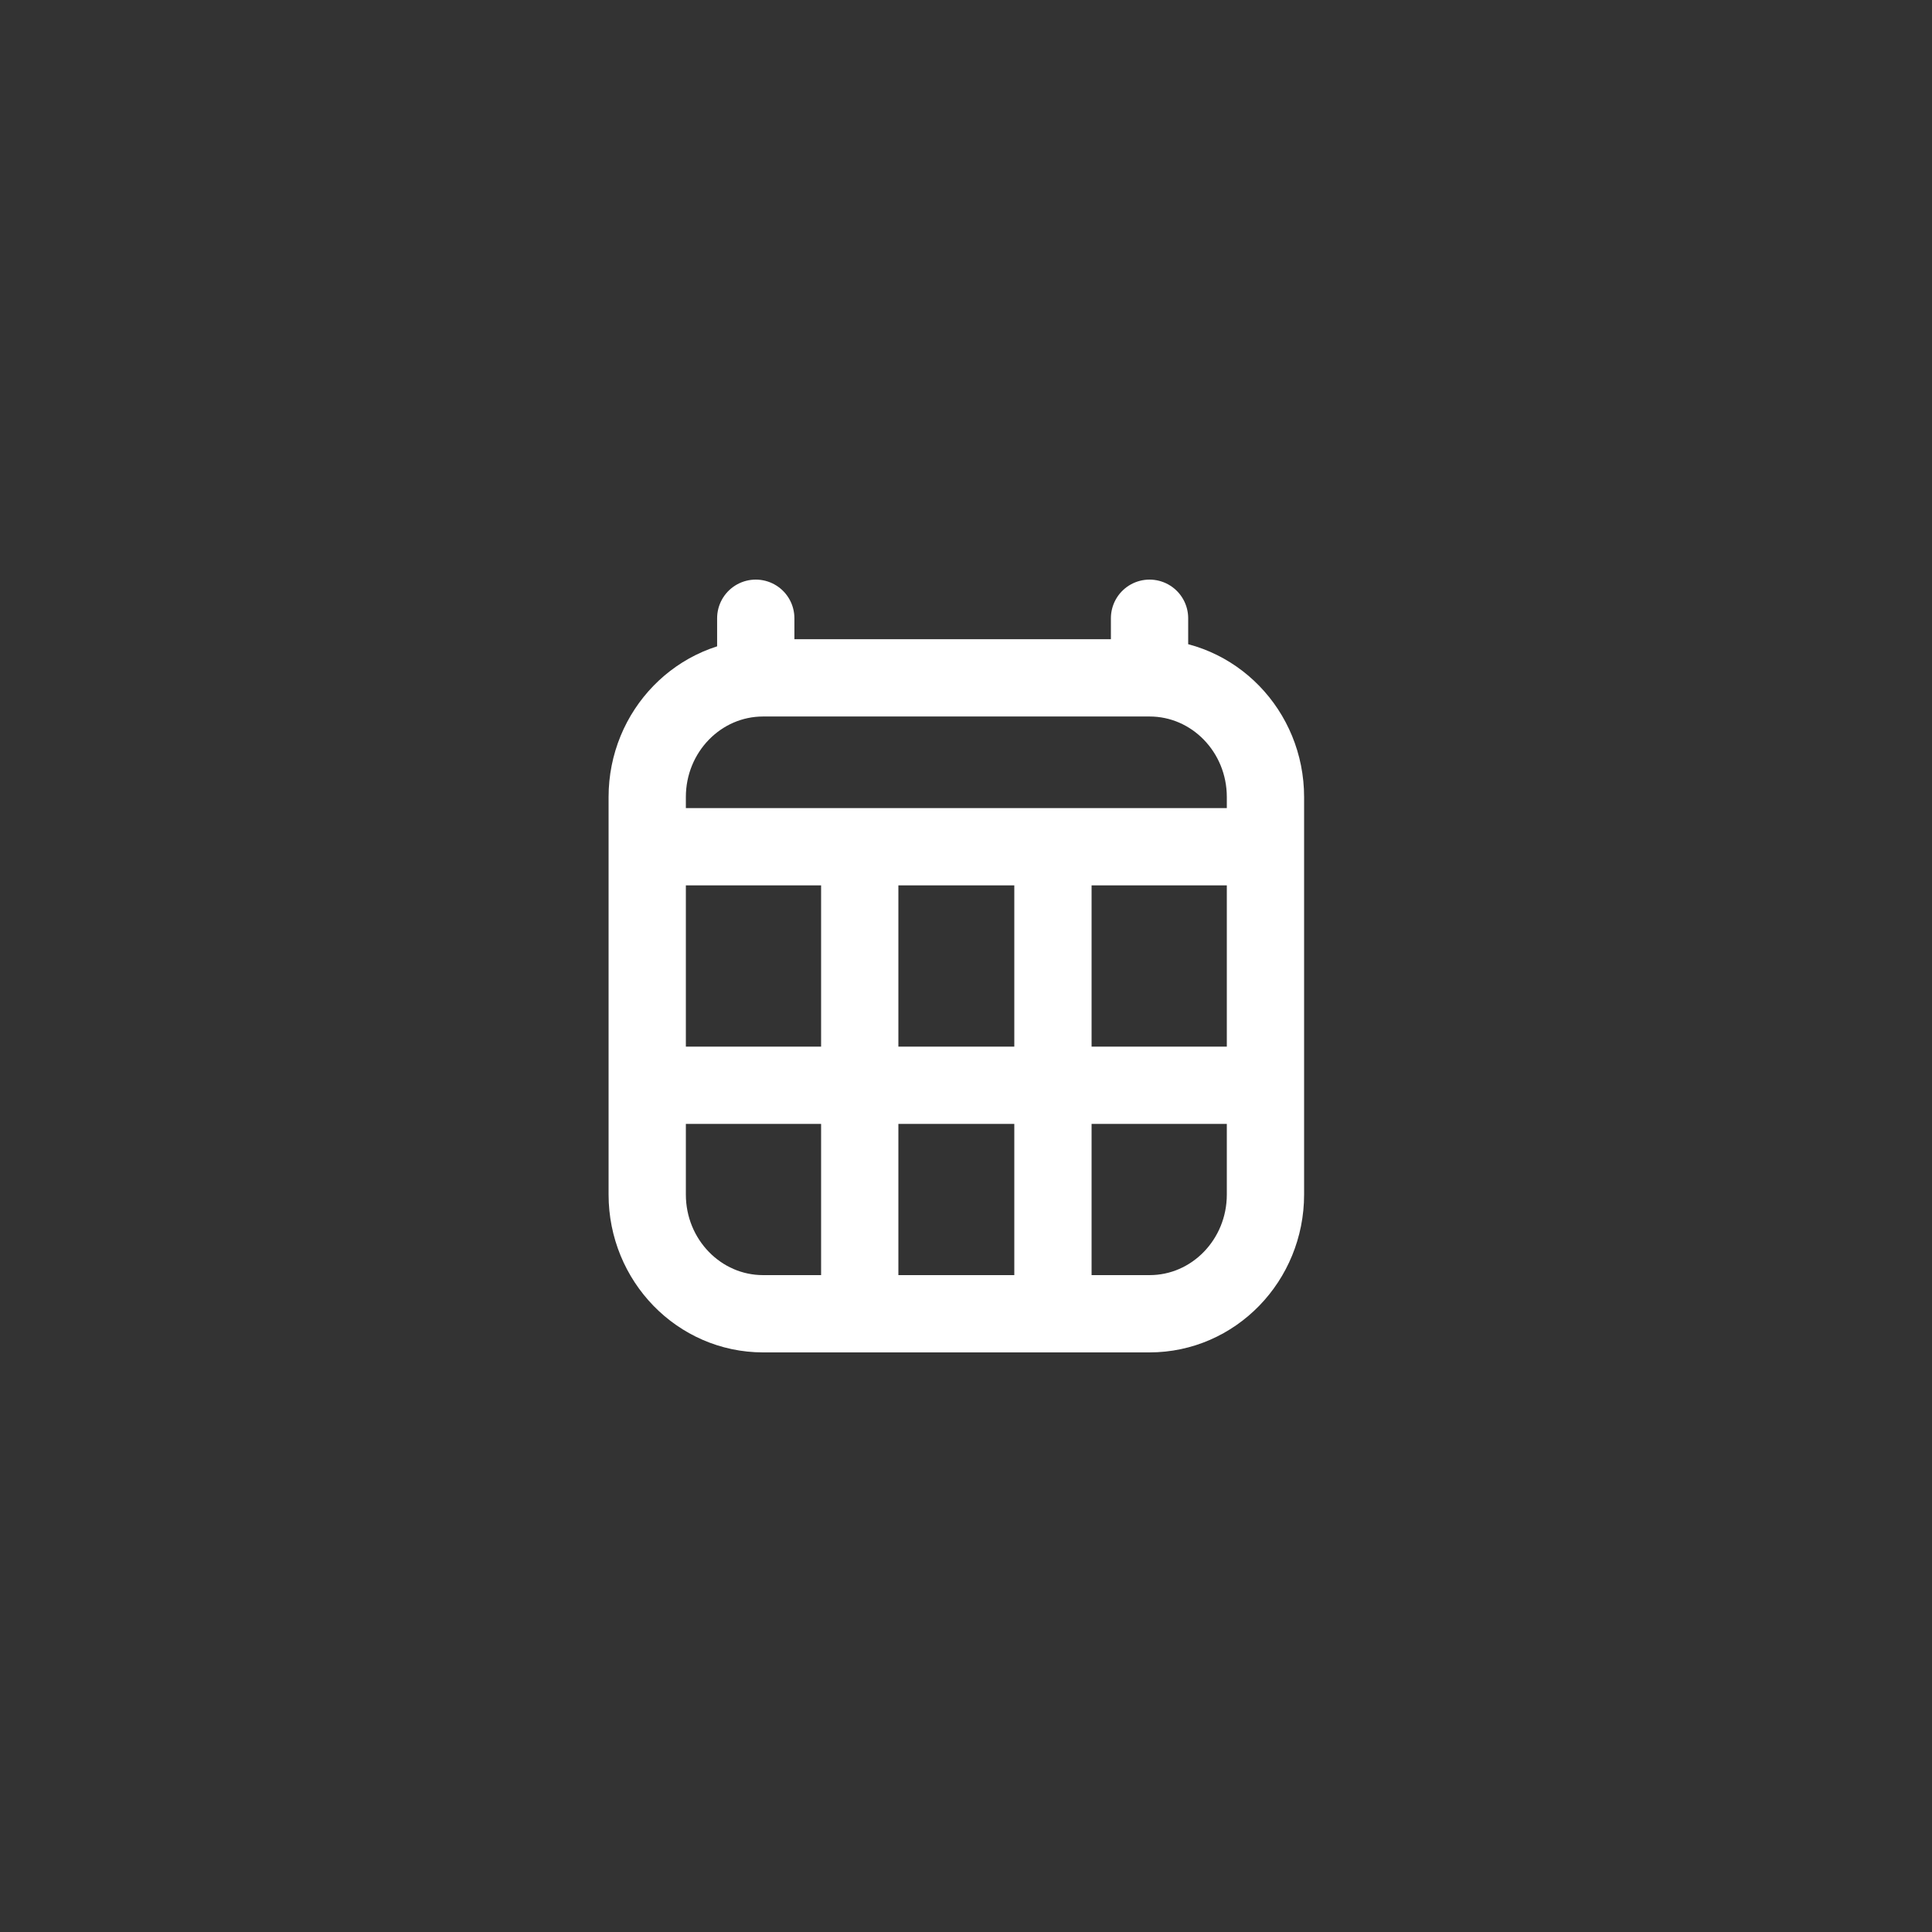 <?xml version="1.0" encoding="UTF-8"?> <svg xmlns="http://www.w3.org/2000/svg" width="50" height="50" viewBox="0 0 50 50" fill="none"><rect x="0" y="0" width="50" height="50" fill="#333333" stroke="none"/><path d="M17.75 21.914H31.75M19.559 16V17.543M29.75 16V17.543M29.75 17.543H19.75C18.093 17.543 16.75 18.924 16.75 20.628V30.914C16.75 32.618 18.093 34 19.75 34H29.75C31.407 34 32.75 32.618 32.75 30.914L32.75 20.628C32.75 18.924 31.407 17.543 29.75 17.543ZM32.75 28.086H27.25M27.25 28.086H22.25M27.25 28.086V33.228M27.25 28.086V22.429M22.25 28.086H16.75M22.25 28.086V33.228M22.25 28.086V22.429" stroke="white" stroke-width="2" stroke-linecap="round" stroke-linejoin="round"></path></svg> 